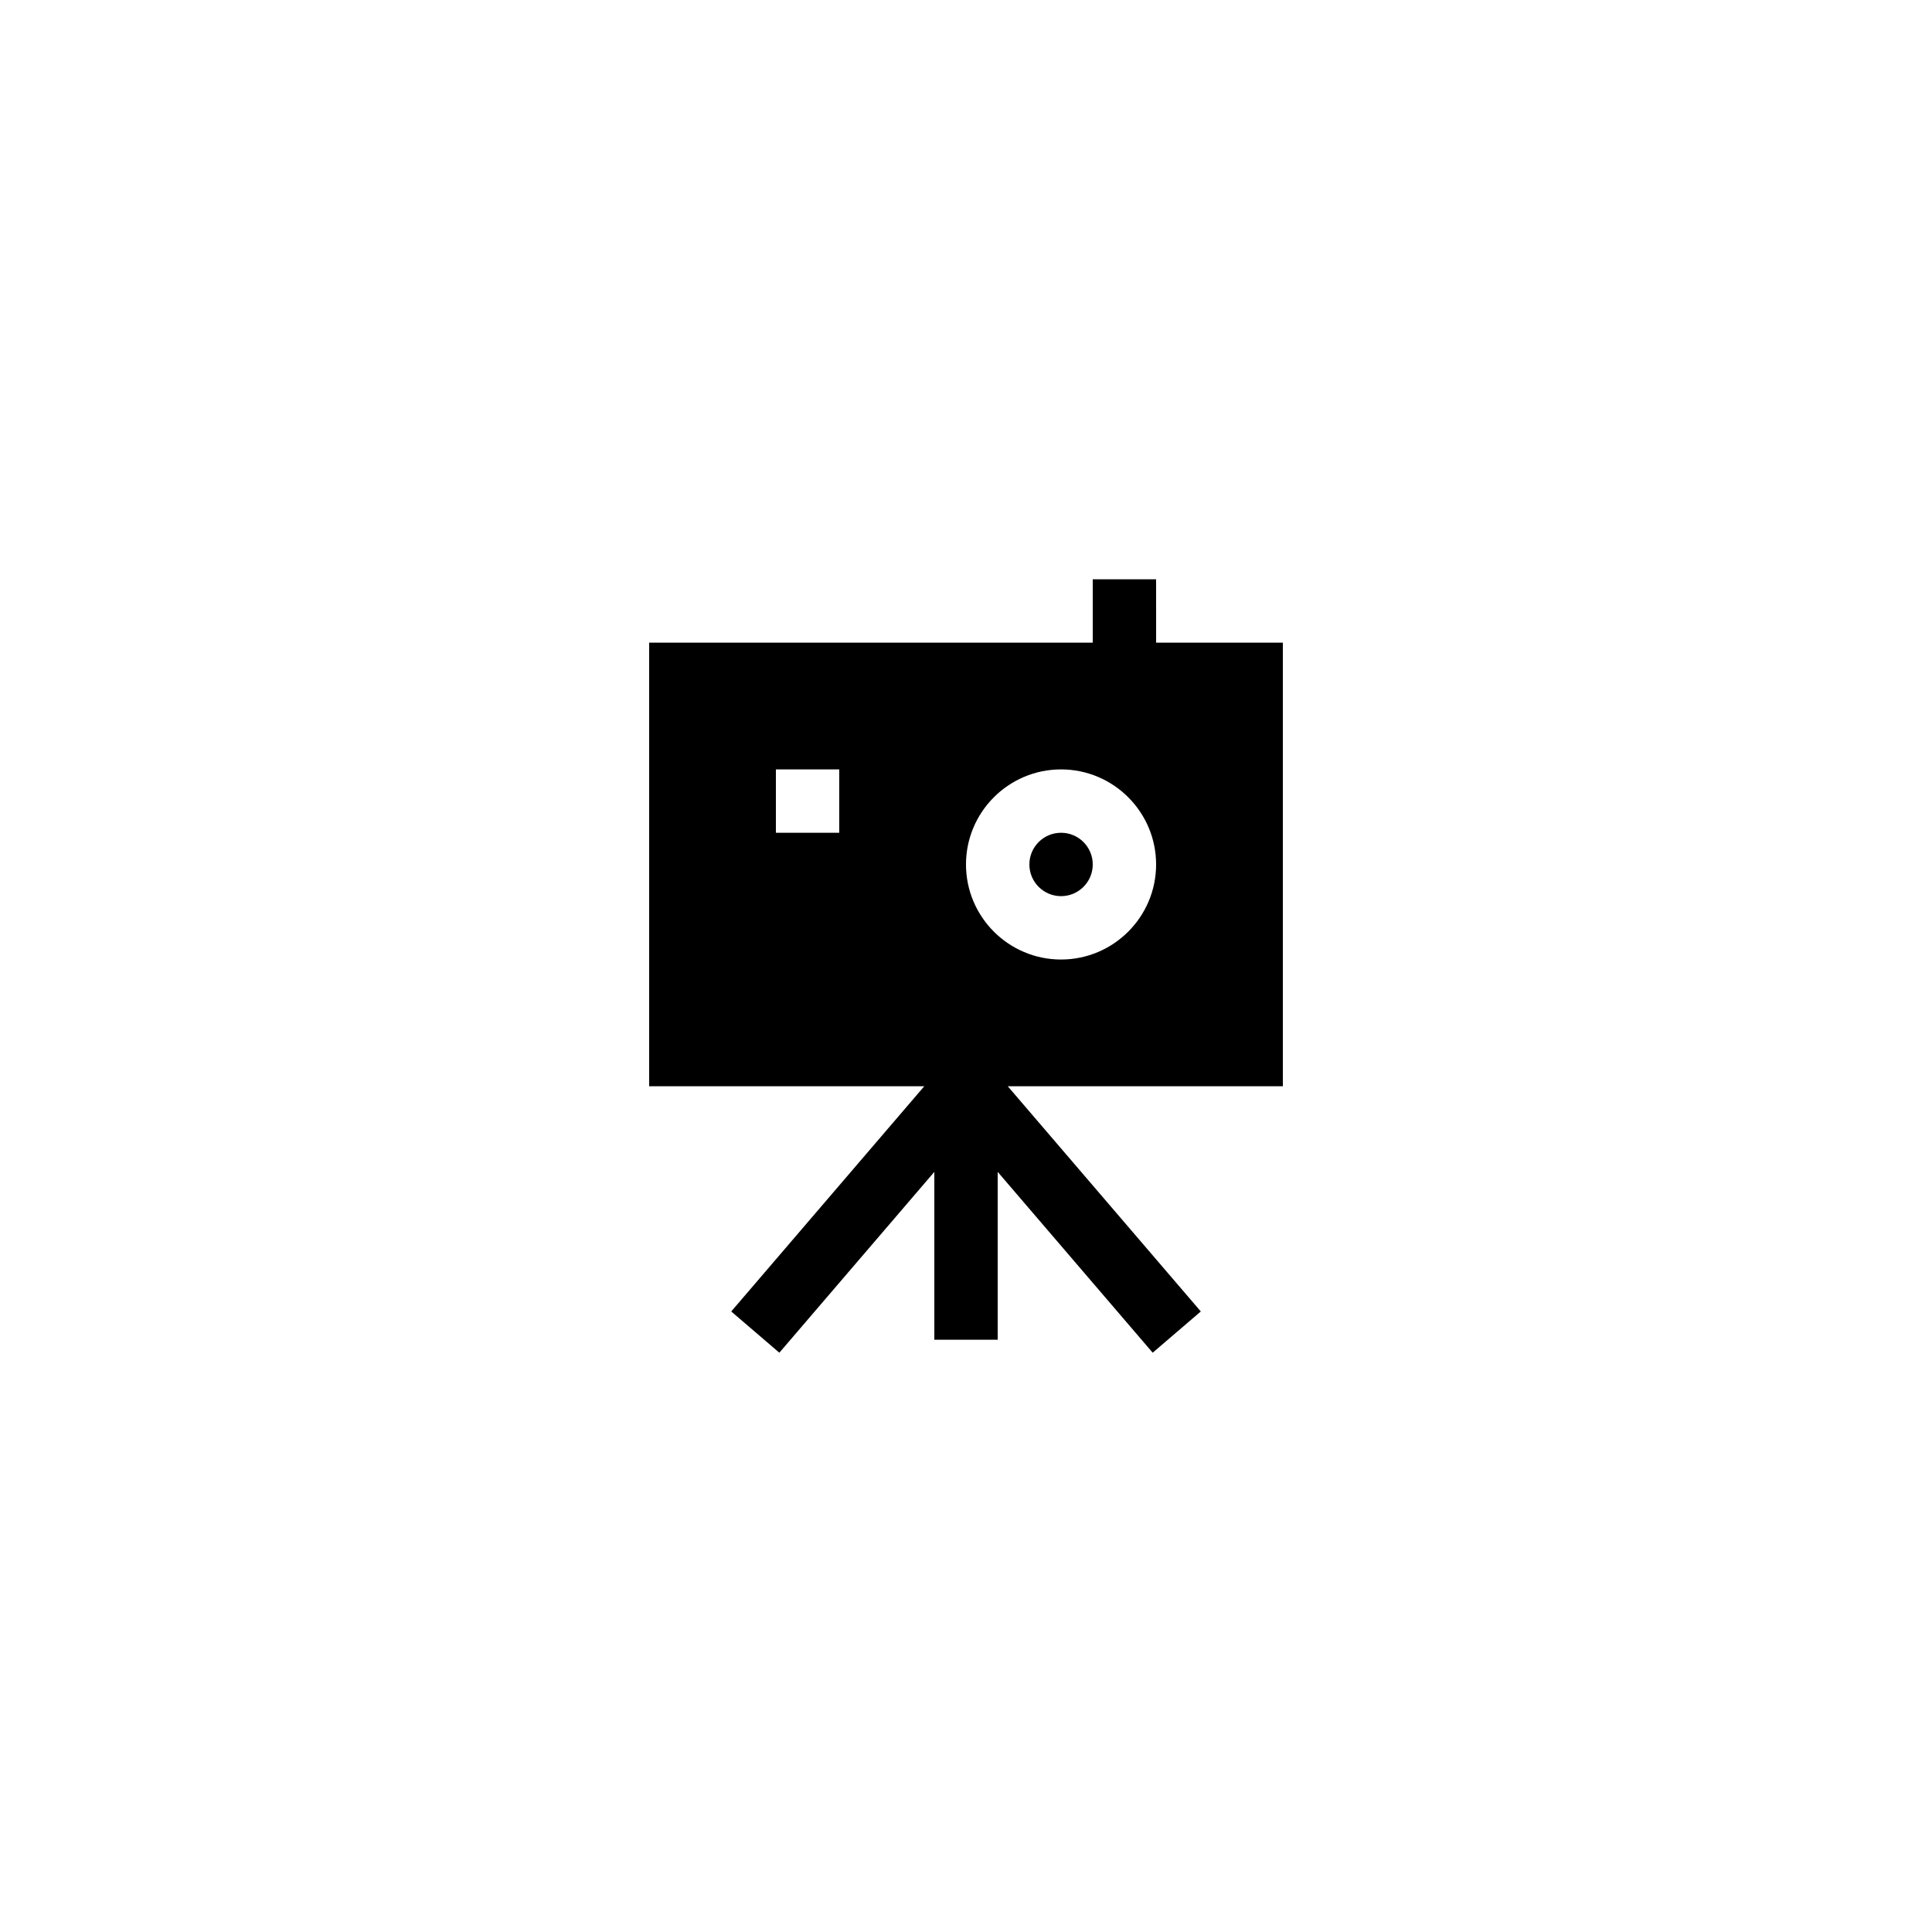 <?xml version="1.0" encoding="UTF-8"?>
<!-- Uploaded to: ICON Repo, www.svgrepo.com, Generator: ICON Repo Mixer Tools -->
<svg fill="#000000" width="800px" height="800px" version="1.1" viewBox="144 144 512 512" xmlns="http://www.w3.org/2000/svg">
 <g>
  <path d="m433.59 373.09c0 4.637-3.758 8.398-8.398 8.398-4.637 0-8.395-3.762-8.395-8.398 0-4.637 3.758-8.398 8.395-8.398 4.641 0 8.398 3.762 8.398 8.398"/>
  <path d="m450.38 297.52h-16.793v16.793h-117.55v117.55h72.906l-51.16 59.688 12.75 10.93 41.074-47.918v44.477h16.793v-44.477l41.074 47.918 12.75-10.93-51.16-59.688h72.906v-117.55h-33.586zm-83.969 67.172h-16.793v-16.793h16.793zm58.777 33.59c-13.891 0-25.191-11.301-25.191-25.191 0-13.891 11.301-25.191 25.191-25.191s25.191 11.301 25.191 25.191c0 13.891-11.301 25.191-25.191 25.191z"/>
 </g>
</svg>